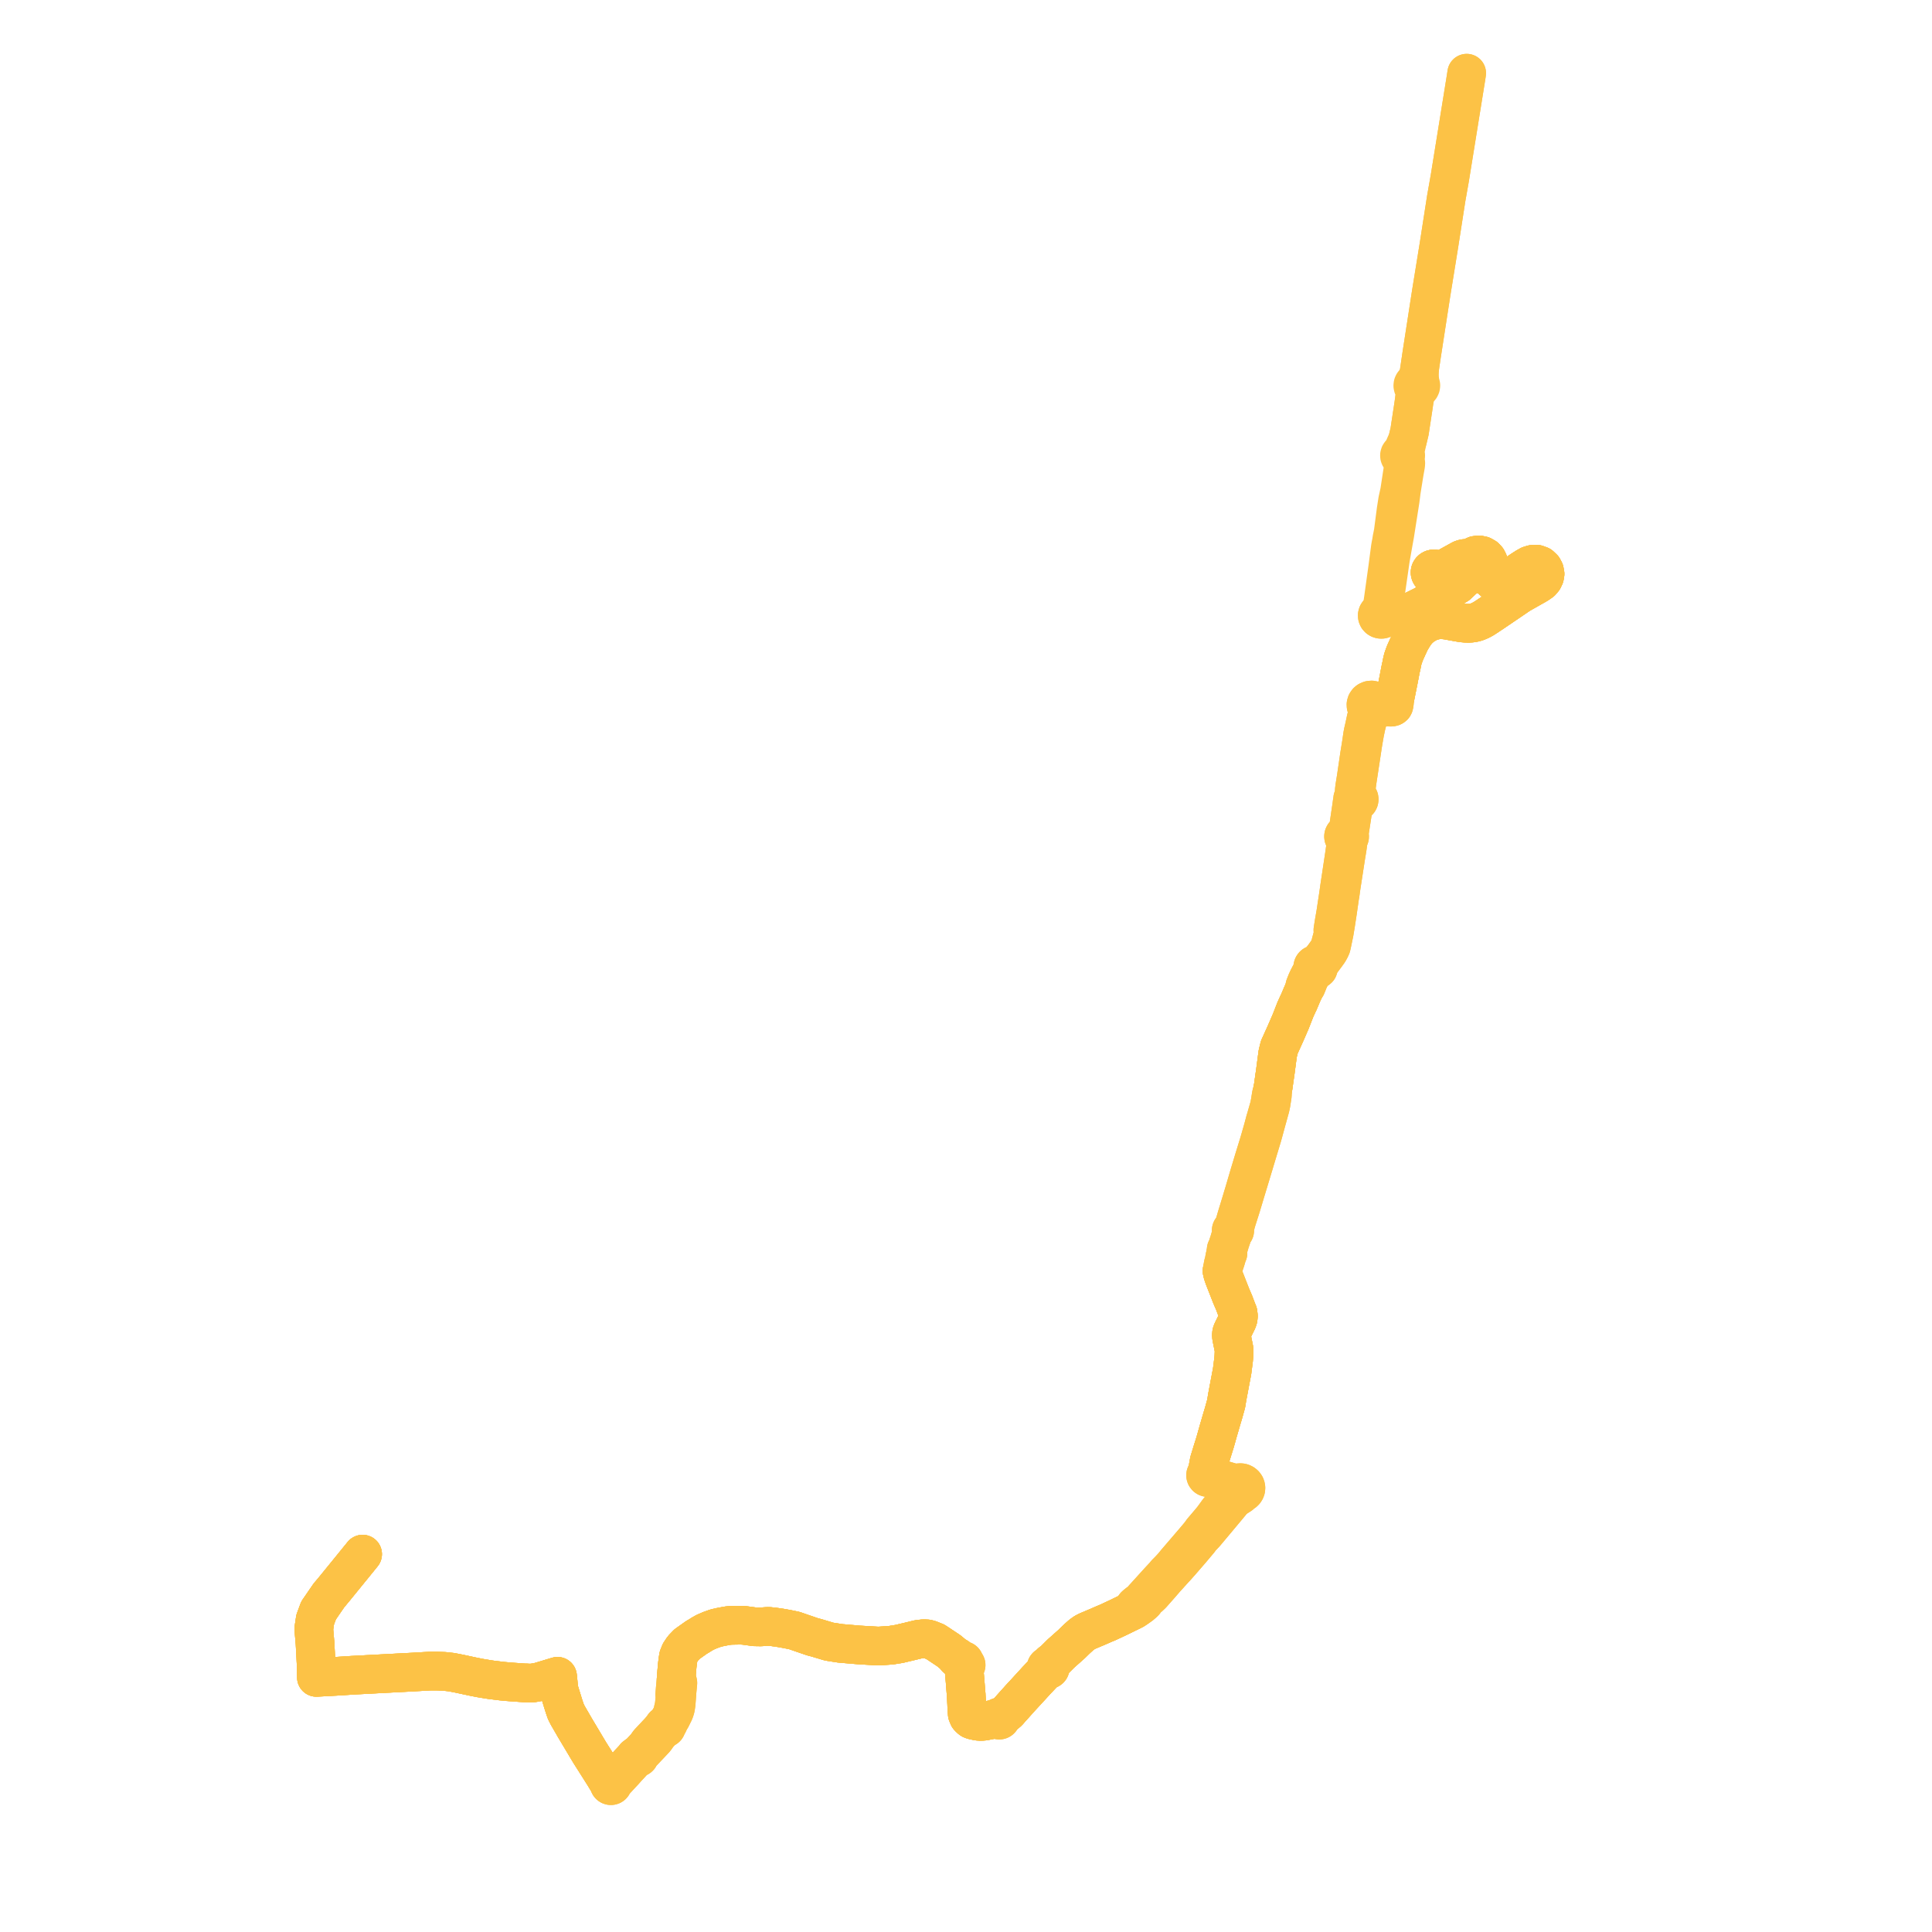     
<svg width="528.126" height="528.126" version="1.1"
     xmlns="http://www.w3.org/2000/svg">

  <title>Plan de ligne</title>
  <desc>Du 2022-09-01 au 2024-09-01</desc>

<path d='M 99.125 424.836 L 98.174 426.009 L 96.98 427.482 L 91.513 434.2 L 90.613 435.283 L 90.262 435.706 L 89.974 436.028 L 87.083 440.237 L 86.158 442.723 L 85.776 445.267 L 85.841 446.02 L 86.118 449.241 L 86.192 450.656 L 86.289 452.506 L 86.345 453.574 L 86.398 454.581 L 86.436 456.162 L 86.484 458.146 L 86.493 458.52 L 91.567 458.243 L 92.368 458.2 L 92.871 458.167 L 96.293 457.945 L 100.811 457.706 L 106.932 457.383 L 109.104 457.268 L 111.995 457.119 L 112.155 457.111 L 112.794 457.078 L 113.715 457.025 L 114.292 456.991 L 117.108 456.83 L 117.925 456.801 L 118.243 456.804 L 119.702 456.815 L 121.459 456.883 L 123.442 457.101 L 125.504 457.504 L 129.472 458.355 L 131.322 458.715 L 132.12 458.847 L 133.367 459.056 L 134.368 459.204 L 134.925 459.27 L 137.101 459.54 L 138.955 459.712 L 140.513 459.829 L 140.909 459.856 L 141.992 459.932 L 142.504 459.968 L 143.382 460.03 L 143.867 460.032 L 144.501 460.078 L 145.521 460.061 L 146.526 459.905 L 147.532 459.694 L 148.479 459.408 L 151.315 458.551 L 151.521 458.489 L 152.404 458.227 L 152.444 458.456 L 152.467 458.689 L 152.704 461.1 L 152.784 461.909 L 154.028 465.948 L 154.373 467.004 L 154.568 467.571 L 154.666 467.857 L 155.067 468.653 L 155.197 468.911 L 157.199 472.372 L 159.399 476.057 L 161.177 479.036 L 161.343 479.298 L 165.039 485.128 L 166.103 486.869 L 166.64 487.34 L 166.565 487.436 L 166.518 487.546 L 166.501 487.663 L 166.521 487.794 L 166.58 487.915 L 166.673 488.015 L 166.789 488.086 L 166.922 488.125 L 167.061 488.126 L 167.195 488.092 L 167.314 488.024 L 167.415 487.92 L 167.478 487.791 L 167.497 487.65 L 167.469 487.511 L 167.845 487.142 L 168.349 486.6 L 170.613 484.169 L 171.341 483.344 L 172.165 482.467 L 173.192 481.337 L 173.843 480.659 L 174.042 480.527 L 174.241 480.536 L 174.435 480.492 L 174.607 480.398 L 174.745 480.263 L 174.847 480.063 L 174.874 479.843 L 175.387 479.281 L 175.458 479.205 L 179.058 475.394 L 179.952 474.133 L 181.488 472.52 L 181.607 472.398 L 181.747 472.424 L 181.888 472.407 L 182.016 472.348 L 182.1 472.275 L 182.167 472.171 L 182.198 472.052 L 182.191 471.928 L 182.517 471.447 L 182.711 471.093 L 183.007 470.407 L 183.495 469.611 L 184.297 467.988 L 184.48 467.498 L 184.673 466.82 L 184.81 465.903 L 184.874 465.202 L 184.978 463.852 L 185.086 462.311 L 185.23 460.851 L 185.303 460.049 L 185.198 459.552 L 184.827 458.967 L 184.872 458.168 L 185.044 456.279 L 185.105 455.473 L 185.187 454.801 L 185.294 453.911 L 185.376 453.406 L 185.468 452.845 L 185.911 451.751 L 186.687 450.59 L 187.807 449.425 L 190.406 447.585 L 191.152 447.151 L 191.645 446.832 L 191.849 446.701 L 192.816 446.167 L 194.126 445.601 L 195.663 445.053 L 196.937 444.756 L 198.814 444.406 L 199.49 444.323 L 200.202 444.289 L 200.752 444.281 L 200.99 444.278 L 202.136 444.257 L 202.395 444.253 L 203.337 444.297 L 204.279 444.423 L 205.834 444.636 L 206.137 444.69 L 206.969 444.711 L 207.439 444.716 L 207.566 444.718 L 207.991 444.723 L 208.709 444.672 L 209.516 444.61 L 210.115 444.582 L 211.633 444.743 L 213.313 444.985 L 215.223 445.324 L 217.176 445.729 L 218.704 446.26 L 219.04 446.375 L 222.115 447.429 L 223.169 447.702 L 226.553 448.719 L 227.017 448.804 L 229.685 449.218 L 234.923 449.665 L 240.133 449.967 L 243.58 449.729 L 245.795 449.371 L 248.217 448.801 L 250.06 448.354 L 251.06 448.111 L 252.502 447.952 L 253.434 447.998 L 254.117 448.169 L 255.184 448.599 L 255.67 448.794 L 256.159 449.11 L 259.429 451.288 L 261.137 452.728 L 261.379 453.208 L 262.439 454.053 L 262.659 454.227 L 262.867 454.309 L 262.905 454.416 L 262.978 454.505 L 263.077 454.568 L 263.24 454.905 L 263.354 455.159 L 263.377 455.271 L 263.437 455.37 L 263.527 455.445 L 263.639 455.49 L 263.585 455.671 L 263.496 455.927 L 263.774 459.084 L 263.832 459.785 L 264.072 462.847 L 264.104 463.08 L 264.248 465.881 L 264.283 466.847 L 264.305 467.254 L 264.317 467.471 L 264.414 468.547 L 264.749 469.328 L 265.126 469.734 L 265.495 470.029 L 265.934 470.207 L 267.288 470.503 L 268.176 470.563 L 269.002 470.49 L 270.638 470.173 L 271.243 470.037 L 271.569 469.963 L 271.68 469.931 L 271.982 469.844 L 272.183 469.784 L 272.724 469.627 L 272.696 469.735 L 272.7 469.847 L 272.733 469.954 L 272.795 470.05 L 272.891 470.135 L 273.01 470.191 L 273.158 470.223 L 273.295 470.194 L 273.434 470.127 L 273.542 470.02 L 273.606 469.886 L 273.62 469.781 L 273.606 469.676 L 273.566 469.577 L 273.502 469.49 L 273.417 469.421 L 273.527 469.358 L 273.728 469.239 L 273.859 469.161 L 274.303 468.897 L 274.936 468.459 L 275.589 467.899 L 275.946 467.489 L 276.355 467.022 L 279.233 463.815 L 280.425 462.534 L 282.289 460.496 L 283.339 459.348 L 283.869 458.79 L 285.419 457.142 L 285.798 456.738 L 285.908 456.581 L 286.123 456.271 L 286.242 456.353 L 286.378 456.406 L 286.524 456.424 L 286.678 456.407 L 286.821 456.351 L 286.944 456.262 L 287.037 456.146 L 287.096 456.004 L 287.11 455.853 L 287.096 455.781 L 287.08 455.704 L 287.015 455.579 L 286.919 455.474 L 287.513 454.774 L 288.08 453.937 L 290.013 452.009 L 291.299 450.866 L 292.942 449.406 L 293.292 449.061 L 294.083 448.284 L 294.635 447.772 L 295.525 446.981 L 296.032 446.594 L 296.47 446.292 L 297.012 445.998 L 297.373 445.827 L 298.24 445.461 L 300.126 444.665 L 301.433 444.092 L 301.72 443.966 L 302.861 443.489 L 304.285 442.825 L 305.708 442.161 L 306.795 441.631 L 309.183 440.465 L 309.922 440.097 L 310.833 439.531 L 311.891 438.769 L 312.535 438.218 L 312.87 437.884 L 313.213 437.296 L 314.247 436.413 L 314.853 435.846 L 317.143 433.255 L 318.774 431.365 L 319.275 430.828 L 320.294 429.695 L 321.071 428.832 L 321.388 428.51 L 322.708 427.022 L 325.569 423.718 L 325.923 423.298 L 327.838 421.024 L 328.204 420.458 L 328.722 419.941 L 329.416 419.21 L 331.065 417.247 L 335.346 412.124 L 337.009 410.118 L 337.638 409.565 L 338.293 409.144 L 339.11 408.617 L 339.382 408.203 L 339.743 408.074 L 340.033 407.89 L 340.272 407.649 L 340.45 407.366 L 340.556 407.053 L 340.586 406.726 L 340.563 406.51 L 340.507 406.301 L 340.419 406.101 L 340.2 405.792 L 339.905 405.545 L 339.841 405.513 L 339.555 405.373 L 339.358 405.318 L 339.155 405.288 L 338.904 405.283 L 338.656 405.317 L 338.416 405.387 L 338.191 405.491 L 337.986 405.628 L 337.787 405.557 L 337.337 405.419 L 335.581 404.901 L 334.347 404.53 L 332.909 404.104 L 332.288 403.919 L 331.581 403.669 L 331.239 403.529 L 330.896 403.389 L 330.904 403.207 L 330.856 403.031 L 330.757 402.874 L 330.616 402.751 L 330.442 402.67 L 330.339 400.532 L 330.54 399.463 L 331.271 397.076 L 332.189 394.135 L 332.985 391.299 L 333.952 387.981 L 334.051 387.648 L 334.521 386.071 L 335.183 383.688 L 335.266 383.175 L 335.471 381.891 L 336.425 376.847 L 336.813 374.798 L 337.217 371.636 L 337.292 370.675 L 337.325 369.879 L 337.344 369.439 L 337.344 369.077 L 337.324 368.844 L 337.279 368.593 L 336.937 366.891 L 336.886 366.638 L 336.685 365.657 L 336.618 365.147 L 336.62 364.733 L 336.7 364.292 L 336.881 363.826 L 337.063 363.457 L 337.627 362.312 L 338.248 361.052 L 338.456 360.415 L 338.527 359.728 L 338.416 358.854 L 338.079 358.035 L 337.346 356.081 L 336.59 354.341 L 335.612 351.845 L 335.025 350.348 L 334.694 349.504 L 334.578 349.207 L 334.249 348.246 L 334.073 347.517 L 334.047 347.405 L 334.503 346.08 L 334.636 345.735 L 335.043 344.515 L 335.469 343.07 L 335.495 342.804 L 335.586 342.746 L 335.651 342.662 L 335.682 342.563 L 335.677 342.46 L 335.635 342.364 L 335.672 342.063 L 335.64 341.733 L 335.678 341.665 L 335.691 341.589 L 335.678 341.513 L 335.741 341.252 L 336.055 340.206 L 336.256 339.509 L 336.741 338.107 L 336.929 337.518 L 337.043 337.163 L 337.279 336.744 L 337.383 336.672 L 337.464 336.577 L 337.514 336.466 L 337.532 336.325 L 337.502 336.187 L 337.43 336.063 L 337.547 335.545 L 337.877 334.248 L 337.934 334.022 L 338.767 331.403 L 338.936 330.874 L 339.216 329.994 L 339.797 328.062 L 340.403 326.046 L 340.815 324.689 L 341.556 322.251 L 342.288 319.823 L 342.467 319.229 L 342.734 318.344 L 343.258 316.602 L 343.647 315.312 L 343.774 314.888 L 344.195 313.493 L 344.265 313.265 L 344.66 311.956 L 344.691 311.852 L 345.108 310.473 L 345.661 308.446 L 346.216 306.412 L 346.394 305.769 L 346.602 305.024 L 347.243 302.703 L 347.456 301.694 L 347.647 300.456 L 347.793 299.504 L 347.82 299.334 L 347.846 298.008 L 348.052 296.978 L 348.08 296.77 L 348.324 295.016 L 348.629 292.894 L 348.742 292.032 L 349.27 288.037 L 349.706 286.259 L 350.079 285.433 L 351.161 283.039 L 351.442 282.418 L 352.847 279.176 L 354.092 275.987 L 354.772 274.489 L 355.049 273.927 L 355.86 272.001 L 356.255 271.106 L 356.442 270.683 L 356.499 270.552 L 357.095 269.625 L 357.595 268.383 L 357.931 267.564 L 359.101 265.507 L 359.589 265.143 L 359.842 265.124 L 360.076 265.032 L 360.268 264.878 L 360.339 264.807 L 360.454 264.477 L 360.451 264.273 L 360.389 264.077 L 360.627 263.558 L 360.939 263.18 L 361.281 262.766 L 362.52 261.104 L 363.199 260.16 L 363.65 259.347 L 363.921 258.742 L 364.098 257.967 L 364.716 254.994 L 364.833 254.312 L 365.132 252.492 L 365.627 249.267 L 366.109 245.903 L 366.205 245.233 L 366.349 244.408 L 366.622 242.415 L 367.208 238.627 L 367.928 233.97 L 368.257 231.987 L 368.516 230.11 L 368.572 229.616 L 368.603 229.281 L 368.749 229.15 L 368.855 228.989 L 368.918 228.808 L 368.931 228.597 L 368.883 228.389 L 368.777 228.202 L 368.927 227.237 L 369.749 221.887 L 369.933 220.686 L 369.998 220.276 L 370.092 219.976 L 370.227 219.742 L 370.471 219.501 L 370.768 219.331 L 371.018 219.263 L 371.238 219.131 L 371.404 218.954 L 371.51 218.74 L 371.55 218.507 L 371.52 218.273 L 371.409 218.036 L 371.227 217.842 L 370.873 217.089 L 370.737 216.678 L 370.666 216.274 L 370.679 215.852 L 370.84 214.712 L 370.997 213.54 L 372.105 206.255 L 372.509 203.565 L 372.798 201.83 L 373.057 200.369 L 373.437 198.53 L 373.913 196.679 L 374.333 195.458 L 374.559 194.985 L 374.785 194.591 L 374.963 194.382 L 375.066 194.262 L 375.518 193.927 L 375.866 193.693 L 376.365 193.389 L 376.737 193.258 L 377.161 193.209 L 377.551 193.223 L 378.666 193.263 L 379.35 193.286 L 380.113 193.309 L 380.391 193.298 L 380.632 193.242 L 380.794 193.155 L 380.954 193.02 L 381.05 192.825 L 381.114 192.517 L 381.17 192.16 L 381.136 191.708 L 381.727 188.749 L 381.997 187.397 L 382.311 185.822 L 382.368 185.526 L 382.873 182.907 L 383.159 181.624 L 383.293 180.895 L 383.506 180.032 L 383.911 178.881 L 384.122 178.356 L 384.771 176.913 L 385.495 175.341 L 386.051 174.394 L 386.715 173.337 L 387.31 172.556 L 387.836 171.992 L 388.401 171.483 L 388.808 171.154 L 389.166 170.917 L 390.145 170.331 L 390.931 169.962 L 391.932 169.654 L 392.88 169.46 L 393.687 169.392 L 394.381 169.411 L 395.413 169.52 L 396.693 169.749 L 398.263 170.03 L 399.167 170.191 L 399.958 170.302 L 400.652 170.362 L 401.112 170.376 L 401.398 170.384 L 402.155 170.339 L 402.859 170.23 L 403.514 170.059 L 404.069 169.86 L 404.781 169.54 L 405.561 169.113 L 406.556 168.472 L 407.147 168.073 L 407.278 167.985 L 408.067 167.465 L 411.642 165.04 L 411.974 164.816 L 415.445 162.449 L 418.8 160.552 L 419.939 159.909 L 420.489 159.573 L 421.311 158.998 L 421.879 158.328 L 422.228 157.587 L 422.35 156.88 L 422.186 156.013 L 421.814 155.31 L 421.039 154.586 L 420.046 154.229 L 418.96 154.261 L 418.093 154.526 L 417.231 155.006 L 416.073 155.743 L 414.168 157.023 L 411.08 158.992 L 410.489 159.24 L 409.93 159.34 L 409.344 159.31 L 408.75 159.133 L 408.109 158.773 L 407.546 158.243 L 406.864 157.453 L 406.711 156.878 L 406.624 156.495 L 406.569 155.701 L 406.878 155.02 L 406.973 154.285 L 406.848 153.554 L 406.512 152.885 L 405.99 152.328 L 405.18 151.87 L 404.253 151.688 L 403.314 151.802 L 402.468 152.198 L 401.808 152.835 L 401.234 152.803 L 400.896 152.746 L 400.395 152.662 L 399.829 152.788 L 399.425 152.953 L 393.791 156.068 L 392.95 156.168 L 392.845 155.963 L 392.693 155.786 L 392.501 155.647 L 392.323 155.566 L 392.131 155.519 L 391.859 155.511 L 391.593 155.569 L 391.354 155.69 L 391.155 155.865 L 391.012 156.081 L 390.959 156.218 L 390.923 156.414 L 390.93 156.613 L 390.991 156.835 L 391.106 157.037 L 391.267 157.208 L 391.468 157.34 L 391.722 157.43 L 391.993 157.456 L 392.261 157.416 L 392.51 157.311 L 393.263 157.625 L 393.866 157.932 L 395.204 158.497 L 395.79 158.778 L 396.183 158.844 L 396.527 158.78 L 397.06 158.466 L 398.526 157.392 L 398.774 157.047 L 398.913 156.658 L 398.987 156.161 L 398.953 155.431 L 398.764 154.441 L 398.778 154.175 L 398.898 153.853 L 399.139 153.497 L 399.814 153.293 L 400.225 153.285 L 400.69 153.437 L 401.361 153.836 L 401.34 154.723 L 401.633 155.566 L 402.208 156.272 L 398.427 159.844 L 389.087 165.534 L 386.883 166.626 L 385.714 167.207 L 384.796 167.582 L 383.763 167.907 L 383.33 168.013 L 382.827 168.135 L 381.981 168.288 L 381.356 168.346 L 380.387 168.24 L 379.973 168.192 L 379.704 168.143 L 379.53 168.112 L 379.178 168.005 L 378.793 167.825 L 378.499 167.682 L 378.269 167.451 L 378.235 167.102 L 378.174 166.641 L 378.211 166.205 L 378.38 164.937 L 378.491 163.98 L 379.257 158.655 L 380.111 152.705 L 381.074 147.26 L 381.272 146.187 L 381.732 143.257 L 382.754 136.748 L 383.023 134.645 L 383.041 134.413 L 383.865 129.299 L 383.912 129.032 L 384.102 127.962 L 384.25 127.126 L 384.289 126.613 L 384.221 126.017 L 384.043 125.07 L 384.182 124.878 L 384.257 124.658 L 384.263 124.426 L 384.197 124.203 L 384.066 124.006 L 384.163 123.024 L 384.367 122.09 L 384.407 121.91 L 384.475 121.595 L 384.74 120.364 L 385.326 117.916 L 385.462 117.01 L 385.654 115.73 L 386.39 110.898 L 386.641 109.128 L 387.004 107.86 L 387.28 107.146 L 387.705 106.355 L 387.912 106.254 L 388.092 106.115 L 388.236 105.944 L 388.369 105.661 L 388.406 105.355 L 388.346 105.052 L 388.193 104.779 L 388.042 103.181 L 388.024 102.098 L 388.042 100.902 L 388.609 97.042 L 389.406 91.887 L 389.728 89.8 L 390.119 87.268 L 390.926 82.046 L 391.281 79.771 L 392.404 72.841 L 392.786 70.48 L 392.913 69.695 L 393.377 66.827 L 394.923 56.883 L 395.349 54.144 L 396.306 48.748 L 398.454 35.455 L 400.723 21.381 L 400.933 20' fill='transparent' stroke='#FCC246' stroke-linecap='round' stroke-linejoin='round' stroke-width='10.563'/><path d='M 99.125 424.836 L 98.174 426.009 L 96.98 427.482 L 91.513 434.2 L 90.613 435.283 L 90.262 435.706 L 89.974 436.028 L 87.083 440.237 L 86.158 442.723 L 85.776 445.267 L 85.841 446.02 L 86.118 449.241 L 86.192 450.656 L 86.289 452.506 L 86.345 453.574 L 86.398 454.581 L 86.436 456.162 L 86.484 458.146 L 86.493 458.52 L 91.567 458.243 L 92.368 458.2 L 92.871 458.167 L 96.293 457.945 L 100.811 457.706 L 106.932 457.383 L 109.104 457.268 L 111.995 457.119 L 112.155 457.111 L 112.794 457.078 L 113.715 457.025 L 114.292 456.991 L 117.108 456.83 L 117.925 456.801 L 118.243 456.804 L 119.702 456.815 L 121.459 456.883 L 123.442 457.101 L 125.504 457.504 L 129.472 458.355 L 131.322 458.715 L 132.12 458.847 L 133.367 459.056 L 134.368 459.204 L 134.925 459.27 L 137.101 459.54 L 138.955 459.712 L 140.513 459.829 L 140.909 459.856 L 141.992 459.932 L 142.504 459.968 L 143.382 460.03 L 143.867 460.032 L 144.501 460.078 L 145.521 460.061 L 146.526 459.905 L 147.532 459.694 L 148.479 459.408 L 151.315 458.551 L 151.521 458.489 L 152.404 458.227 L 152.444 458.456 L 152.467 458.689 L 152.704 461.1 L 152.784 461.909 L 154.028 465.948 L 154.373 467.004 L 154.568 467.571 L 154.666 467.857 L 155.067 468.653 L 155.197 468.911 L 157.199 472.372 L 159.399 476.057 L 161.177 479.036 L 161.343 479.298 L 165.039 485.128 L 166.103 486.869 L 166.64 487.34 L 166.565 487.436 L 166.518 487.546 L 166.501 487.663 L 166.521 487.794 L 166.58 487.915 L 166.673 488.015 L 166.789 488.086 L 166.922 488.125 L 167.061 488.126 L 167.195 488.092 L 167.314 488.024 L 167.415 487.92 L 167.478 487.791 L 167.497 487.65 L 167.469 487.511 L 167.845 487.142 L 168.349 486.6 L 170.613 484.169 L 171.341 483.344 L 172.165 482.467 L 173.192 481.337 L 173.843 480.659 L 174.042 480.527 L 174.241 480.536 L 174.435 480.492 L 174.607 480.398 L 174.745 480.263 L 174.847 480.063 L 174.874 479.843 L 175.387 479.281 L 175.458 479.205 L 179.058 475.394 L 179.952 474.133 L 181.488 472.52 L 181.607 472.398 L 181.747 472.424 L 181.888 472.407 L 182.016 472.348 L 182.1 472.275 L 182.167 472.171 L 182.198 472.052 L 182.191 471.928 L 182.517 471.447 L 182.711 471.093 L 183.007 470.407 L 183.495 469.611 L 184.297 467.988 L 184.48 467.498 L 184.673 466.82 L 184.81 465.903 L 184.874 465.202 L 184.978 463.852 L 185.086 462.311 L 185.23 460.851 L 185.303 460.049 L 185.198 459.552 L 184.827 458.967 L 184.872 458.168 L 185.044 456.279 L 185.105 455.473 L 185.187 454.801 L 185.294 453.911 L 185.376 453.406 L 185.468 452.845 L 185.911 451.751 L 186.687 450.59 L 187.807 449.425 L 190.406 447.585 L 191.152 447.151 L 191.645 446.832 L 191.849 446.701 L 192.816 446.167 L 194.126 445.601 L 195.663 445.053 L 196.937 444.756 L 198.814 444.406 L 199.49 444.323 L 200.202 444.289 L 200.752 444.281 L 200.99 444.278 L 202.136 444.257 L 202.395 444.253 L 203.337 444.297 L 204.279 444.423 L 205.834 444.636 L 206.137 444.69 L 206.969 444.711 L 207.439 444.716 L 207.566 444.718 L 207.991 444.723 L 208.709 444.672 L 209.516 444.61 L 210.115 444.582 L 211.633 444.743 L 213.313 444.985 L 215.223 445.324 L 217.176 445.729 L 218.704 446.26 L 219.04 446.375 L 222.115 447.429 L 223.169 447.702 L 226.553 448.719 L 227.017 448.804 L 229.685 449.218 L 234.923 449.665 L 240.133 449.967 L 243.58 449.729 L 245.795 449.371 L 248.217 448.801 L 250.06 448.354 L 251.06 448.111 L 252.502 447.952 L 253.434 447.998 L 254.117 448.169 L 255.184 448.599 L 255.67 448.794 L 256.159 449.11 L 259.429 451.288 L 261.137 452.728 L 261.379 453.208 L 262.439 454.053 L 262.659 454.227 L 262.867 454.309 L 262.905 454.416 L 262.978 454.505 L 263.077 454.568 L 263.24 454.905 L 263.354 455.159 L 263.377 455.271 L 263.437 455.37 L 263.527 455.445 L 263.639 455.49 L 263.585 455.671 L 263.496 455.927 L 263.774 459.084 L 263.832 459.785 L 264.072 462.847 L 264.104 463.08 L 264.248 465.881 L 264.283 466.847 L 264.305 467.254 L 264.317 467.471 L 264.414 468.547 L 264.749 469.328 L 265.126 469.734 L 265.495 470.029 L 265.934 470.207 L 267.288 470.503 L 268.176 470.563 L 269.002 470.49 L 270.638 470.173 L 271.243 470.037 L 271.569 469.963 L 271.68 469.931 L 271.982 469.844 L 272.183 469.784 L 272.724 469.627 L 272.696 469.735 L 272.7 469.847 L 272.733 469.954 L 272.795 470.05 L 272.891 470.135 L 273.01 470.191 L 273.158 470.223 L 273.295 470.194 L 273.434 470.127 L 273.542 470.02 L 273.606 469.886 L 273.62 469.781 L 273.606 469.676 L 273.566 469.577 L 273.502 469.49 L 273.417 469.421 L 273.527 469.358 L 273.728 469.239 L 273.859 469.161 L 274.303 468.897 L 274.936 468.459 L 275.589 467.899 L 275.946 467.489 L 276.355 467.022 L 279.233 463.815 L 280.425 462.534 L 282.289 460.496 L 283.339 459.348 L 283.869 458.79 L 285.419 457.142 L 285.798 456.738 L 285.908 456.581 L 286.123 456.271 L 286.242 456.353 L 286.378 456.406 L 286.524 456.424 L 286.678 456.407 L 286.821 456.351 L 286.944 456.262 L 287.037 456.146 L 287.096 456.004 L 287.11 455.853 L 287.096 455.781 L 287.08 455.704 L 287.015 455.579 L 286.919 455.474 L 287.513 454.774 L 288.08 453.937 L 290.013 452.009 L 291.299 450.866 L 292.942 449.406 L 293.292 449.061 L 294.083 448.284 L 294.635 447.772 L 295.525 446.981 L 296.032 446.594 L 296.47 446.292 L 297.012 445.998 L 297.373 445.827 L 298.24 445.461 L 300.126 444.665 L 301.433 444.092 L 301.72 443.966 L 302.861 443.489 L 304.285 442.825 L 305.708 442.161 L 306.795 441.631 L 309.183 440.465 L 309.922 440.097 L 310.833 439.531 L 311.891 438.769 L 312.535 438.218 L 312.87 437.884 L 313.213 437.296 L 314.247 436.413 L 314.853 435.846 L 317.143 433.255 L 318.774 431.365 L 319.275 430.828 L 320.294 429.695 L 321.071 428.832 L 321.388 428.51 L 322.708 427.022 L 325.569 423.718 L 325.923 423.298 L 327.838 421.024 L 328.204 420.458 L 328.722 419.941 L 329.416 419.21 L 331.065 417.247 L 335.346 412.124 L 337.009 410.118 L 337.638 409.565 L 338.293 409.144 L 339.11 408.617 L 339.382 408.203 L 339.743 408.074 L 340.033 407.89 L 340.272 407.649 L 340.45 407.366 L 340.556 407.053 L 340.586 406.726 L 340.563 406.51 L 340.507 406.301 L 340.419 406.101 L 340.2 405.792 L 339.905 405.545 L 339.841 405.513 L 339.555 405.373 L 339.358 405.318 L 339.155 405.288 L 338.904 405.283 L 338.656 405.317 L 338.416 405.387 L 338.191 405.491 L 337.986 405.628 L 337.787 405.557 L 337.337 405.419 L 335.581 404.901 L 334.347 404.53 L 332.909 404.104 L 332.288 403.919 L 331.581 403.669 L 331.239 403.529 L 330.896 403.389 L 330.904 403.207 L 330.856 403.031 L 330.757 402.874 L 330.616 402.751 L 330.442 402.67 L 330.339 400.532 L 330.54 399.463 L 331.271 397.076 L 332.189 394.135 L 332.985 391.299 L 333.952 387.981 L 334.051 387.648 L 334.521 386.071 L 335.183 383.688 L 335.266 383.175 L 335.471 381.891 L 336.425 376.847 L 336.813 374.798 L 337.217 371.636 L 337.292 370.675 L 337.325 369.879 L 337.344 369.439 L 337.344 369.077 L 337.324 368.844 L 337.279 368.593 L 336.937 366.891 L 336.886 366.638 L 336.685 365.657 L 336.618 365.147 L 336.62 364.733 L 336.7 364.292 L 336.881 363.826 L 337.063 363.457 L 337.627 362.312 L 338.248 361.052 L 338.456 360.415 L 338.527 359.728 L 338.416 358.854 L 338.079 358.035 L 337.346 356.081 L 336.59 354.341 L 335.612 351.845 L 335.025 350.348 L 334.694 349.504 L 334.578 349.207 L 334.249 348.246 L 334.073 347.517 L 334.047 347.405 L 334.503 346.08 L 334.636 345.735 L 335.043 344.515 L 335.469 343.07 L 335.495 342.804 L 335.586 342.746 L 335.651 342.662 L 335.682 342.563 L 335.677 342.46 L 335.635 342.364 L 335.672 342.063 L 335.64 341.733 L 335.678 341.665 L 335.691 341.589 L 335.678 341.513 L 335.741 341.252 L 336.055 340.206 L 336.256 339.509 L 336.741 338.107 L 336.929 337.518 L 337.043 337.163 L 337.279 336.744 L 337.383 336.672 L 337.464 336.577 L 337.514 336.466 L 337.532 336.325 L 337.502 336.187 L 337.43 336.063 L 337.547 335.545 L 337.877 334.248 L 337.934 334.022 L 338.767 331.403 L 338.936 330.874 L 339.216 329.994 L 339.797 328.062 L 340.403 326.046 L 340.815 324.689 L 341.556 322.251 L 342.288 319.823 L 342.467 319.229 L 342.734 318.344 L 343.258 316.602 L 343.647 315.312 L 343.774 314.888 L 344.195 313.493 L 344.265 313.265 L 344.66 311.956 L 344.691 311.852 L 345.108 310.473 L 345.661 308.446 L 346.216 306.412 L 346.394 305.769 L 346.602 305.024 L 347.243 302.703 L 347.456 301.694 L 347.647 300.456 L 347.793 299.504 L 347.82 299.334 L 347.846 298.008 L 348.052 296.978 L 348.08 296.77 L 348.324 295.016 L 348.629 292.894 L 348.742 292.032 L 349.27 288.037 L 349.706 286.259 L 350.079 285.433 L 351.161 283.039 L 351.442 282.418 L 352.847 279.176 L 354.092 275.987 L 354.772 274.489 L 355.049 273.927 L 355.86 272.001 L 356.255 271.106 L 356.442 270.683 L 356.499 270.552 L 357.095 269.625 L 357.595 268.383 L 357.931 267.564 L 359.101 265.507 L 359.589 265.143 L 359.842 265.124 L 360.076 265.032 L 360.268 264.878 L 360.339 264.807 L 360.454 264.477 L 360.451 264.273 L 360.389 264.077 L 360.627 263.558 L 360.939 263.18 L 361.281 262.766 L 362.52 261.104 L 363.199 260.16 L 363.65 259.347 L 363.921 258.742 L 364.098 257.967 L 364.716 254.994 L 364.833 254.312 L 365.132 252.492 L 365.627 249.267 L 366.109 245.903 L 366.205 245.233 L 366.349 244.408 L 366.622 242.415 L 367.208 238.627 L 367.928 233.97 L 368.257 231.987 L 368.516 230.11 L 368.572 229.616 L 368.603 229.281 L 368.749 229.15 L 368.855 228.989 L 368.918 228.808 L 368.931 228.597 L 368.883 228.389 L 368.777 228.202 L 368.927 227.237 L 369.749 221.887 L 369.933 220.686 L 369.998 220.276 L 370.092 219.976 L 370.227 219.742 L 370.471 219.501 L 370.768 219.331 L 371.018 219.263 L 371.238 219.131 L 371.404 218.954 L 371.51 218.74 L 371.55 218.507 L 371.52 218.273 L 371.409 218.036 L 371.227 217.842 L 370.873 217.089 L 370.737 216.678 L 370.666 216.274 L 370.679 215.852 L 370.84 214.712 L 370.997 213.54 L 372.105 206.255 L 372.509 203.565 L 372.798 201.83 L 373.057 200.369 L 373.437 198.53 L 373.913 196.679 L 374.333 195.458 L 374.559 194.985 L 374.785 194.591 L 374.963 194.382 L 375.066 194.262 L 375.518 193.927 L 375.866 193.693 L 376.365 193.389 L 376.737 193.258 L 377.161 193.209 L 377.551 193.223 L 378.666 193.263 L 379.35 193.286 L 380.113 193.309 L 380.391 193.298 L 380.632 193.242 L 380.794 193.155 L 380.954 193.02 L 381.05 192.825 L 381.114 192.517 L 381.17 192.16 L 381.136 191.708 L 381.727 188.749 L 381.997 187.397 L 382.311 185.822 L 382.368 185.526 L 382.873 182.907 L 383.159 181.624 L 383.293 180.895 L 383.506 180.032 L 383.911 178.881 L 384.122 178.356 L 384.771 176.913 L 385.495 175.341 L 386.051 174.394 L 386.715 173.337 L 387.31 172.556 L 387.836 171.992 L 388.401 171.483 L 388.808 171.154 L 389.166 170.917 L 390.145 170.331 L 390.931 169.962 L 391.932 169.654 L 392.88 169.46 L 393.687 169.392 L 394.381 169.411 L 395.413 169.52 L 396.693 169.749 L 398.263 170.03 L 399.167 170.191 L 399.958 170.302 L 400.652 170.362 L 401.112 170.376 L 401.398 170.384 L 402.155 170.339 L 402.859 170.23 L 403.514 170.059 L 404.069 169.86 L 404.781 169.54 L 405.561 169.113 L 406.556 168.472 L 407.147 168.073 L 407.278 167.985 L 408.067 167.465 L 411.642 165.04 L 411.974 164.816 L 415.445 162.449 L 418.8 160.552 L 419.939 159.909 L 420.489 159.573 L 421.311 158.998 L 421.879 158.328 L 422.228 157.587 L 422.35 156.88 L 422.186 156.013 L 421.814 155.31 L 421.039 154.586 L 420.046 154.229 L 418.96 154.261 L 418.093 154.526 L 417.231 155.006 L 416.073 155.743 L 414.168 157.023 L 411.08 158.992 L 410.489 159.24 L 409.93 159.34 L 409.344 159.31 L 408.75 159.133 L 408.109 158.773 L 407.546 158.243 L 406.864 157.453 L 406.711 156.878 L 406.624 156.495 L 406.569 155.701 L 406.878 155.02 L 406.973 154.285 L 406.848 153.554 L 406.512 152.885 L 405.99 152.328 L 405.18 151.87 L 404.253 151.688 L 403.314 151.802 L 402.468 152.198 L 401.808 152.835 L 401.234 152.803 L 400.896 152.746 L 400.395 152.662 L 399.829 152.788 L 399.425 152.953 L 393.791 156.068 L 392.95 156.168 L 392.845 155.963 L 392.693 155.786 L 392.501 155.647 L 392.323 155.566 L 392.131 155.519 L 391.859 155.511 L 391.593 155.569 L 391.354 155.69 L 391.155 155.865 L 391.012 156.081 L 390.959 156.218 L 390.923 156.414 L 390.93 156.613 L 390.991 156.835 L 391.106 157.037 L 391.267 157.208 L 391.468 157.34 L 391.722 157.43 L 391.993 157.456 L 392.261 157.416 L 392.51 157.311 L 393.263 157.625 L 393.866 157.932 L 395.204 158.497 L 395.79 158.778 L 396.183 158.844 L 396.527 158.78 L 397.06 158.466 L 398.526 157.392 L 398.774 157.047 L 398.913 156.658 L 398.987 156.161 L 398.953 155.431 L 398.764 154.441 L 398.778 154.175 L 398.898 153.853 L 399.139 153.497 L 399.814 153.293 L 400.225 153.285 L 400.69 153.437 L 401.361 153.836 L 401.34 154.723 L 401.633 155.566 L 402.208 156.272 L 398.427 159.844 L 389.087 165.534 L 386.883 166.626' fill='transparent' stroke='#FCC246' stroke-linecap='round' stroke-linejoin='round' stroke-width='10.563'/><path d='M 400.933 20 L 400.723 21.381 L 398.454 35.455 L 396.306 48.748 L 395.349 54.144 L 393.377 66.827 L 392.913 69.695 L 392.786 70.48 L 392.404 72.841 L 391.281 79.771 L 390.926 82.046 L 389.728 89.8 L 389.406 91.887 L 388.609 97.042 L 388.042 100.902 L 387.767 102.286 L 387.335 103.473 L 386.945 104.408 L 386.706 104.515 L 386.501 104.672 L 386.342 104.87 L 386.237 105.097 L 386.192 105.426 L 386.26 105.75 L 386.434 106.038 L 386.645 106.94 L 386.719 107.869 L 386.641 109.128 L 386.39 110.898 L 385.654 115.73 L 385.462 117.01 L 385.326 117.916 L 384.74 120.364 L 384.204 121.491 L 384.046 121.86 L 383.241 123.735 L 382.985 123.824 L 382.771 123.983 L 382.622 124.197 L 382.551 124.445 L 382.567 124.7 L 382.649 124.906 L 382.787 125.083 L 382.972 125.22 L 383.189 125.305 L 383.667 126.502 L 383.71 126.915 L 383.523 128.142 L 383.347 129.3 L 382.577 134.357 L 382.05 136.748 L 381.621 139.482 L 380.837 145.501 L 380.478 147.277 L 380.339 148.183 L 380.205 148.849 L 380.052 149.726 L 379.478 154.089 L 379.37 154.914 L 378.124 163.889 L 377.968 164.944 L 377.887 165.418 L 377.8 165.745 L 377.673 166.1 L 377.46 166.572 L 377.263 166.966 L 376.941 167.432 L 376.746 167.585 L 376.561 167.862 L 376.478 168.18 L 376.504 168.505 L 376.637 168.807 L 376.865 169.055 L 377.125 169.21 L 377.422 169.291 L 377.731 169.293 L 378.028 169.214 L 378.296 169.059 L 378.391 168.959 L 378.77 168.802 L 379.127 168.739 L 379.695 168.672 L 380.262 168.605 L 381.356 168.346 L 381.981 168.288 L 382.827 168.135 L 383.33 168.013 L 383.763 167.907 L 384.796 167.582 L 385.714 167.207 L 386.883 166.626 L 389.087 165.534 L 398.427 159.844 L 402.208 156.272 L 402.869 156.703 L 403.633 156.943 L 404.438 156.972 L 405.094 156.835 L 405.988 156.346 L 406.569 155.701 L 406.878 155.02 L 406.973 154.285 L 406.848 153.554 L 406.512 152.885 L 405.99 152.328 L 405.18 151.87 L 404.253 151.688 L 403.314 151.802 L 402.468 152.198 L 401.808 152.835 L 401.234 152.803 L 400.896 152.746 L 400.395 152.662 L 399.829 152.788 L 399.425 152.953 L 393.791 156.068 L 392.95 156.168 L 392.845 155.963 L 392.693 155.786 L 392.501 155.647 L 392.323 155.566 L 392.131 155.519 L 391.859 155.511 L 391.593 155.569 L 391.354 155.69 L 391.155 155.865 L 391.012 156.081 L 390.959 156.218 L 390.923 156.414 L 390.93 156.613 L 390.991 156.835 L 391.106 157.037 L 391.267 157.208 L 391.468 157.34 L 391.722 157.43 L 391.993 157.456 L 392.261 157.416 L 392.51 157.311 L 393.263 157.625 L 393.866 157.932 L 395.204 158.497 L 395.79 158.778 L 396.183 158.844 L 396.527 158.78 L 397.06 158.466 L 398.526 157.392 L 398.774 157.047 L 398.913 156.658 L 398.987 156.161 L 398.953 155.431 L 398.764 154.441 L 398.778 154.175 L 398.898 153.853 L 399.139 153.497 L 399.814 153.293 L 400.225 153.285 L 400.69 153.437 L 401.361 153.836 L 401.34 154.723 L 401.633 155.566 L 402.208 156.272 L 402.869 156.703 L 403.633 156.943 L 404.438 156.972 L 405.094 156.835 L 405.899 157.038 L 406.864 157.453 L 407.546 158.243 L 408.109 158.773 L 408.389 158.93 L 408.75 159.133 L 409.344 159.31 L 409.93 159.34 L 410.489 159.24 L 411.08 158.992 L 414.168 157.023 L 416.073 155.743 L 417.231 155.006 L 418.093 154.526 L 418.96 154.261 L 420.046 154.229 L 421.039 154.586 L 421.814 155.31 L 422.186 156.013 L 422.35 156.88 L 422.228 157.587 L 421.879 158.328 L 421.311 158.998 L 420.489 159.573 L 419.939 159.909 L 418.8 160.552 L 415.445 162.449 L 411.974 164.816 L 411.642 165.04 L 408.067 167.465 L 407.278 167.985 L 407.147 168.073 L 406.556 168.472 L 405.561 169.113 L 404.781 169.54 L 404.069 169.86 L 403.514 170.059 L 402.859 170.23 L 402.155 170.339 L 401.398 170.384 L 401.112 170.376 L 400.652 170.362 L 399.958 170.302 L 399.167 170.191 L 398.263 170.03 L 396.693 169.749 L 395.413 169.52 L 394.381 169.411 L 393.687 169.392 L 392.88 169.46 L 391.932 169.654 L 390.931 169.962 L 390.145 170.331 L 389.166 170.917 L 388.808 171.154 L 388.401 171.483 L 387.836 171.992 L 387.31 172.556 L 386.715 173.337 L 386.051 174.394 L 385.495 175.341 L 384.771 176.913 L 384.122 178.356 L 383.911 178.881 L 383.506 180.032 L 383.293 180.895 L 383.159 181.624 L 382.873 182.907 L 382.368 185.526 L 382.311 185.822 L 381.997 187.397 L 381.136 191.708 L 380.916 192.123 L 380.842 192.317 L 380.758 192.475 L 380.657 192.609 L 380.522 192.722 L 380.358 192.829 L 380.137 192.929 L 379.903 192.992 L 379.614 193.01 L 379.119 192.988 L 378.717 192.921 L 378.252 192.817 L 377.629 192.668 L 377.107 192.506 L 376.817 192.392 L 376.593 192.273 L 376.493 192.221 L 376.02 191.894 L 375.868 191.732 L 375.454 191.468 L 375.168 191.398 L 374.969 191.349 L 374.47 191.393 L 374.015 191.59 L 373.766 191.798 L 373.516 192.157 L 373.398 192.573 L 373.424 193.001 L 373.591 193.402 L 373.78 193.641 L 373.852 193.998 L 373.885 194.498 L 373.827 194.972 L 373.699 195.479 L 373.419 196.507 L 373.29 197.12 L 373.02 198.393 L 372.938 198.754 L 372.629 200.112 L 372.476 200.924 L 372.104 203.444 L 372.058 203.724 L 371.692 205.987 L 371.636 206.327 L 371.407 207.892 L 370.699 212.716 L 370.323 215.049 L 370.208 215.959 L 370.189 216.378 L 370.242 216.892 L 370.236 217.233 L 370.222 217.314 L 370.147 217.783 L 369.972 217.924 L 369.841 218.102 L 369.762 218.305 L 369.745 218.575 L 369.653 219.117 L 369.597 219.491 L 369.485 220.34 L 369.231 222.047 L 368.621 226.216 L 368.566 226.594 L 368.443 227.153 L 368.295 227.459 L 368.027 227.877 L 367.786 227.931 L 367.571 228.047 L 367.403 228.219 L 367.299 228.42 L 367.26 228.642 L 367.289 228.864 L 367.384 229.069 L 367.538 229.241 L 367.753 229.373 L 367.941 230.122 L 367.951 230.527 L 367.485 233.801 L 366.648 239.366 L 366.524 240.185 L 366.198 242.343 L 365.913 244.369 L 365.756 245.406 L 365.116 249.635 L 364.635 252.419 L 364.351 254.24 L 364.549 254.942 L 363.768 257.814 L 363.66 258.357 L 363.489 258.852 L 363.279 259.336 L 362.96 259.898 L 361.998 261.257 L 360.841 262.749 L 360.316 263.311 L 359.873 263.658 L 359.604 263.63 L 359.34 263.687 L 359.158 263.785 L 359.01 263.923 L 358.904 264.093 L 358.849 264.282 L 358.847 264.477 L 358.899 264.667 L 359 264.839 L 358.66 265.379 L 357.58 267.45 L 357.165 268.348 L 356.691 269.54 L 356.499 270.552 L 356.442 270.683 L 356.255 271.106 L 355.86 272.001 L 355.049 273.927 L 354.772 274.489 L 354.092 275.987 L 352.847 279.176 L 351.442 282.418 L 351.161 283.039 L 350.079 285.433 L 349.706 286.259 L 349.485 287.16 L 349.27 288.037 L 348.629 292.894 L 348.324 295.016 L 348.08 296.77 L 348.052 296.978 L 347.846 298.008 L 347.509 299.306 L 347.217 301.168 L 346.973 302.434 L 346.739 303.25 L 346.038 305.691 L 345.844 306.328 L 345.271 308.483 L 344.473 311.266 L 344.204 312.205 L 343.548 314.335 L 342.883 316.488 L 342.785 316.805 L 341.435 321.277 L 340.486 324.511 L 340.188 325.531 L 339.078 329.212 L 338.614 330.732 L 338.02 332.677 L 337.72 333.704 L 337.607 334.093 L 337.418 334.739 L 337.117 335.489 L 336.851 335.924 L 336.721 336.001 L 336.623 336.113 L 336.567 336.247 L 336.559 336.391 L 336.599 336.53 L 336.683 336.651 L 336.691 337.079 L 336.388 338.003 L 336.098 338.99 L 335.963 339.449 L 335.73 340.138 L 335.634 340.471 L 335.437 341.162 L 335.34 341.365 L 335.265 341.408 L 335.21 341.471 L 335.181 341.548 L 335.181 341.63 L 335.21 341.707 L 335.207 342.039 L 335.165 342.282 L 335.093 342.352 L 335.047 342.44 L 335.034 342.537 L 335.054 342.633 L 334.803 343.645 L 334.578 344.915 L 334.406 345.448 L 334.293 346.037 L 334.047 347.405 L 334.073 347.517 L 334.249 348.246 L 334.578 349.207 L 334.694 349.504 L 335.025 350.348 L 335.612 351.845 L 336.59 354.341 L 337.346 356.081 L 338.079 358.035 L 338.416 358.854 L 338.527 359.728 L 338.456 360.415 L 338.248 361.052 L 337.627 362.312 L 337.063 363.457 L 336.881 363.826 L 336.7 364.292 L 336.62 364.733 L 336.618 365.147 L 336.685 365.657 L 336.886 366.638 L 336.937 366.891 L 337.279 368.593 L 337.324 368.844 L 337.344 369.077 L 337.344 369.439 L 337.325 369.879 L 337.292 370.675 L 337.217 371.636 L 336.813 374.798 L 336.425 376.847 L 336.206 378.003 L 335.471 381.891 L 335.266 383.175 L 335.183 383.688 L 334.521 386.071 L 334.051 387.648 L 333.952 387.981 L 332.985 391.299 L 332.189 394.135 L 331.271 397.076 L 330.54 399.463 L 330.339 400.532 L 329.99 402.235 L 329.89 402.724 L 329.74 402.834 L 329.63 402.979 L 329.563 403.165 L 329.559 403.361 L 329.62 403.549 L 329.682 403.645 L 329.76 403.729 L 329.903 403.829 L 330.07 403.889 L 330.247 403.907 L 330.424 403.88 L 330.748 403.986 L 331.334 404.166 L 332.107 404.378 L 332.777 404.561 L 335.403 405.312 L 336.325 405.587 L 336.681 405.746 L 336.981 405.965 L 337.224 406.188 L 337.458 406.448 L 337.422 406.732 L 337.445 407.017 L 337.527 407.292 L 337.451 407.623 L 337.326 407.916 L 336.901 408.389 L 335.621 409.95 L 334.594 411.17 L 333.044 413.016 L 331.545 415.073 L 330.841 415.929 L 328.679 418.475 L 328.008 419.404 L 327.544 419.956 L 327.097 420.488 L 326.294 421.441 L 321.483 427.048 L 320.714 428.001 L 320.007 428.772 L 319.572 429.234 L 318.656 430.157 L 318.342 430.567 L 316.682 432.351 L 314.124 435.176 L 312.619 436.829 L 311.956 437.624 L 311.82 437.705 L 311.709 437.813 L 311.626 437.942 L 311.216 438.153 L 310.57 438.667 L 310.254 438.954 L 310.078 439.192 L 309.973 439.392 L 309.896 439.596 L 309.885 439.837 L 309.922 440.097 L 309.183 440.465 L 306.795 441.631 L 305.708 442.161 L 304.285 442.825 L 302.861 443.489 L 301.72 443.966 L 301.433 444.092 L 300.126 444.665 L 298.24 445.461 L 297.373 445.827 L 297.012 445.998 L 296.47 446.292 L 296.032 446.594 L 295.525 446.981 L 294.635 447.772 L 294.083 448.284 L 293.292 449.061 L 292.942 449.406 L 290.013 452.009 L 288.08 453.937 L 287.234 454.539 L 286.91 454.883 L 286.641 455.343 L 286.484 455.334 L 286.296 455.378 L 286.134 455.477 L 286.015 455.62 L 285.953 455.792 L 285.955 455.973 L 286.014 456.135 L 286.123 456.271 L 285.908 456.581 L 285.798 456.738 L 285.419 457.142 L 283.869 458.79 L 283.339 459.348 L 280.425 462.534 L 279.233 463.815 L 276.355 467.022 L 275.946 467.489 L 275.589 467.899 L 274.936 468.459 L 274.303 468.897 L 273.859 469.161 L 273.728 469.239 L 273.527 469.358 L 273.417 469.421 L 273.292 469.365 L 273.155 469.346 L 273.017 469.366 L 272.893 469.424 L 272.792 469.513 L 272.724 469.627 L 272.183 469.784 L 271.982 469.844 L 271.68 469.931 L 271.569 469.963 L 270.638 470.173 L 269.002 470.49 L 268.176 470.563 L 267.288 470.503 L 265.934 470.207 L 265.495 470.029 L 265.126 469.734 L 264.749 469.328 L 264.414 468.547 L 264.317 467.471 L 264.305 467.254 L 264.283 466.847 L 264.248 465.881 L 264.104 463.08 L 264.072 462.847 L 263.832 459.785 L 263.774 459.084 L 263.496 455.927 L 263.585 455.671 L 263.639 455.49 L 263.762 455.498 L 263.883 455.468 L 263.986 455.403 L 264.061 455.31 L 264.098 455.198 L 264.095 455.082 L 264.051 454.973 L 263.971 454.884 L 263.864 454.824 L 263.774 454.572 L 263.605 454.25 L 263.583 454.133 L 263.519 454.029 L 263.422 453.952 L 263.31 453.911 L 263.19 453.905 L 263.075 453.937 L 262.711 453.742 L 261.701 452.94 L 261.137 452.728 L 259.429 451.288 L 256.159 449.11 L 255.67 448.794 L 255.184 448.599 L 254.117 448.169 L 253.434 447.998 L 252.502 447.952 L 251.06 448.111 L 250.06 448.354 L 248.217 448.801 L 245.795 449.371 L 243.58 449.729 L 240.133 449.967 L 234.923 449.665 L 229.685 449.218 L 227.017 448.804 L 226.553 448.719 L 223.169 447.702 L 222.115 447.429 L 219.04 446.375 L 218.704 446.26 L 217.176 445.729 L 215.223 445.324 L 213.313 444.985 L 211.633 444.743 L 210.115 444.582 L 209.516 444.61 L 208.709 444.672 L 207.991 444.723 L 207.566 444.718 L 207.439 444.716 L 206.969 444.711 L 206.137 444.69 L 205.834 444.636 L 204.279 444.423 L 203.337 444.297 L 202.395 444.253 L 202.136 444.257 L 200.99 444.278 L 200.752 444.281 L 200.202 444.289 L 199.49 444.323 L 198.814 444.406 L 196.937 444.756 L 195.663 445.053 L 194.126 445.601 L 192.816 446.167 L 191.849 446.701 L 191.645 446.832 L 191.152 447.151 L 190.406 447.585 L 189.785 448.025 L 187.807 449.425 L 186.687 450.59 L 185.911 451.751 L 185.468 452.845 L 185.376 453.406 L 185.294 453.911 L 185.187 454.801 L 185.105 455.473 L 185.044 456.279 L 184.872 458.168 L 184.827 458.967 L 184.733 459.823 L 184.464 462.913 L 184.436 463.234 L 184.544 463.631 L 184.525 463.796 L 184.523 463.821 L 184.407 465.018 L 184.331 465.836 L 184.259 466.315 L 184.174 466.773 L 184.006 467.403 L 183.887 468.287 L 183.384 469.307 L 182.386 471.009 L 182.22 471.272 L 181.959 471.647 L 181.835 471.61 L 181.705 471.608 L 181.581 471.641 L 181.456 471.721 L 181.368 471.837 L 181.327 471.973 L 181.097 472.261 L 180.967 472.413 L 180.193 473.319 L 177.356 476.333 L 176.596 477.414 L 175.087 479.023 L 174.654 479.402 L 173.565 480.209 L 173.388 480.474 L 171.824 482.162 L 171.031 483.047 L 170.259 483.897 L 168.32 486.01 L 168.032 486.334 L 167.548 486.878 L 167.34 487.059 L 167.122 487.211 L 166.992 487.197 L 166.862 487.215 L 166.742 487.264 L 166.64 487.34 L 166.103 486.869 L 165.039 485.128 L 161.343 479.298 L 161.177 479.036 L 159.399 476.057 L 157.199 472.372 L 155.197 468.911 L 155.067 468.653 L 154.666 467.857 L 154.568 467.571 L 154.373 467.004 L 154.028 465.948 L 152.784 461.909 L 152.704 461.1 L 152.467 458.689 L 152.444 458.456 L 152.404 458.227 L 151.521 458.489 L 151.315 458.551 L 148.479 459.408 L 147.532 459.694 L 146.526 459.905 L 145.521 460.061 L 144.501 460.078 L 143.867 460.032 L 143.382 460.03 L 142.504 459.968 L 141.992 459.932 L 140.909 459.856 L 140.513 459.829 L 138.955 459.712 L 137.101 459.54 L 134.925 459.27 L 134.368 459.204 L 133.367 459.056 L 132.12 458.847 L 131.322 458.715 L 129.472 458.355 L 125.504 457.504 L 123.442 457.101 L 121.459 456.883 L 119.702 456.815 L 118.243 456.804 L 117.925 456.801 L 117.108 456.83 L 114.292 456.991 L 113.715 457.025 L 112.794 457.078 L 112.155 457.111 L 111.995 457.119 L 109.104 457.268 L 106.932 457.383 L 100.811 457.706 L 96.293 457.945 L 95.281 458.011 L 92.871 458.167 L 92.368 458.2 L 91.567 458.243 L 86.493 458.52 L 86.484 458.146 L 86.436 456.162 L 86.398 454.581 L 86.345 453.574 L 86.192 450.656 L 86.118 449.241 L 85.841 446.02 L 85.776 445.267 L 85.902 444.431 L 86.158 442.723 L 87.083 440.237 L 89.974 436.028 L 90.262 435.706 L 90.613 435.283 L 91.513 434.2 L 96.98 427.482 L 98.174 426.009 L 99.125 424.836' fill='transparent' stroke='#FCC246' stroke-linecap='round' stroke-linejoin='round' stroke-width='10.563'/><path d='M 379.973 168.192 L 379.53 168.112 L 379.178 168.005 L 378.793 167.825 L 378.499 167.682 L 378.269 167.451 L 377.979 167.297 L 377.654 167.23 L 377.321 167.257 L 377.013 167.375 L 376.941 167.432 L 376.746 167.585 L 376.561 167.862 L 376.478 168.18 L 376.504 168.505 L 376.637 168.807 L 376.865 169.055 L 377.125 169.21 L 377.422 169.291 L 377.731 169.293 L 378.028 169.214 L 378.296 169.059 L 378.391 168.959 L 378.77 168.802 L 379.127 168.739 L 379.695 168.672 L 380.262 168.605 L 381.356 168.346 L 381.981 168.288 L 382.827 168.135 L 383.33 168.013 L 383.763 167.907 L 384.796 167.582 L 385.714 167.207 L 386.883 166.626 L 389.087 165.534 L 398.427 159.844 L 402.208 156.272 L 402.869 156.703 L 403.633 156.943 L 404.438 156.972 L 405.094 156.835 L 405.988 156.346 L 406.569 155.701 L 406.878 155.02 L 406.973 154.285 L 406.848 153.554 L 406.512 152.885 L 405.99 152.328 L 405.18 151.87 L 404.253 151.688 L 403.314 151.802 L 402.468 152.198 L 401.808 152.835 L 401.234 152.803 L 400.896 152.746 L 400.395 152.662 L 399.829 152.788 L 399.425 152.953 L 393.791 156.068 L 392.95 156.168 L 392.845 155.963 L 392.693 155.786 L 392.501 155.647 L 392.323 155.566 L 392.131 155.519 L 391.859 155.511 L 391.593 155.569 L 391.354 155.69 L 391.155 155.865 L 391.012 156.081 L 390.959 156.218 L 390.923 156.414 L 390.93 156.613 L 390.991 156.835 L 391.106 157.037 L 391.267 157.208 L 391.468 157.34 L 391.722 157.43 L 391.993 157.456 L 392.261 157.416 L 392.51 157.311 L 393.263 157.625 L 393.866 157.932 L 395.204 158.497 L 395.79 158.778 L 396.183 158.844 L 396.527 158.78 L 397.06 158.466 L 398.526 157.392 L 398.774 157.047 L 398.913 156.658 L 398.987 156.161 L 398.953 155.431 L 398.764 154.441 L 398.778 154.175 L 398.898 153.853 L 399.139 153.497 L 399.814 153.293 L 400.225 153.285 L 400.69 153.437 L 401.361 153.836 L 401.34 154.723 L 401.633 155.566 L 402.208 156.272 L 402.869 156.703 L 403.633 156.943 L 404.438 156.972 L 405.094 156.835 L 405.899 157.038 L 406.864 157.453 L 407.546 158.243 L 408.109 158.773 L 408.389 158.93 L 408.75 159.133 L 409.344 159.31 L 409.93 159.34 L 410.489 159.24 L 411.08 158.992 L 414.168 157.023 L 416.073 155.743 L 417.231 155.006 L 418.093 154.526 L 418.96 154.261 L 420.046 154.229 L 421.039 154.586 L 421.814 155.31 L 422.186 156.013 L 422.35 156.88 L 422.228 157.587 L 421.879 158.328 L 421.311 158.998 L 420.489 159.573 L 419.939 159.909 L 418.8 160.552 L 415.445 162.449 L 411.974 164.816 L 411.642 165.04 L 408.067 167.465 L 407.278 167.985 L 407.147 168.073 L 406.556 168.472 L 405.561 169.113 L 404.781 169.54 L 404.069 169.86 L 403.514 170.059 L 402.859 170.23 L 402.155 170.339 L 401.398 170.384 L 401.112 170.376 L 400.652 170.362 L 399.958 170.302 L 399.167 170.191 L 398.263 170.03 L 396.693 169.749 L 395.413 169.52 L 394.381 169.411 L 393.687 169.392 L 392.88 169.46 L 391.932 169.654 L 390.931 169.962 L 390.145 170.331 L 389.166 170.917 L 388.808 171.154 L 388.401 171.483 L 387.836 171.992 L 387.31 172.556 L 386.715 173.337 L 386.051 174.394 L 385.495 175.341 L 384.771 176.913 L 384.122 178.356 L 383.911 178.881 L 383.506 180.032 L 383.293 180.895 L 383.159 181.624 L 382.873 182.907 L 382.368 185.526 L 382.311 185.822 L 381.997 187.397 L 381.136 191.708 L 380.916 192.123 L 380.842 192.317 L 380.758 192.475 L 380.657 192.609 L 380.522 192.722 L 380.358 192.829 L 380.137 192.929 L 379.903 192.992 L 379.614 193.01 L 379.119 192.988 L 378.717 192.921 L 378.252 192.817 L 377.629 192.668 L 377.107 192.506 L 376.817 192.392 L 376.593 192.273 L 376.493 192.221 L 376.02 191.894 L 375.868 191.732 L 375.454 191.468 L 375.168 191.398 L 374.969 191.349 L 374.47 191.393 L 374.015 191.59 L 373.766 191.798 L 373.516 192.157 L 373.398 192.573 L 373.424 193.001 L 373.591 193.402 L 373.78 193.641 L 373.852 193.998 L 373.885 194.498 L 373.827 194.972 L 373.699 195.479 L 373.419 196.507 L 373.29 197.12 L 373.02 198.393 L 372.938 198.754 L 372.629 200.112 L 372.476 200.924 L 372.104 203.444 L 372.058 203.724 L 371.692 205.987 L 371.636 206.327 L 371.407 207.892 L 370.699 212.716 L 370.323 215.049 L 370.208 215.959 L 370.189 216.378 L 370.242 216.892 L 370.236 217.233 L 370.222 217.314 L 370.147 217.783 L 369.972 217.924 L 369.841 218.102 L 369.762 218.305 L 369.745 218.575 L 369.653 219.117 L 369.597 219.491 L 369.485 220.34 L 369.231 222.047 L 368.621 226.216 L 368.566 226.594 L 368.443 227.153 L 368.295 227.459 L 368.027 227.877 L 367.786 227.931 L 367.571 228.047 L 367.403 228.219 L 367.299 228.42 L 367.26 228.642 L 367.289 228.864 L 367.384 229.069 L 367.538 229.241 L 367.753 229.373 L 367.941 230.122 L 367.951 230.527 L 367.485 233.801 L 366.648 239.366 L 366.524 240.185 L 366.198 242.343 L 365.913 244.369 L 365.756 245.406 L 365.116 249.635 L 364.635 252.419 L 364.351 254.24 L 364.549 254.942 L 363.768 257.814 L 363.66 258.357 L 363.489 258.852 L 363.279 259.336 L 362.96 259.898 L 361.998 261.257 L 360.841 262.749 L 360.316 263.311 L 359.873 263.658 L 359.604 263.63 L 359.34 263.687 L 359.158 263.785 L 359.01 263.923 L 358.904 264.093 L 358.849 264.282 L 358.847 264.477 L 358.899 264.667 L 359 264.839 L 358.66 265.379 L 357.58 267.45 L 357.165 268.348 L 356.691 269.54 L 356.499 270.552 L 356.442 270.683 L 356.255 271.106 L 355.86 272.001 L 355.049 273.927 L 354.772 274.489 L 354.092 275.987 L 352.847 279.176 L 351.442 282.418 L 351.161 283.039 L 350.079 285.433 L 349.706 286.259 L 349.485 287.16 L 349.27 288.037 L 348.629 292.894 L 348.324 295.016 L 348.08 296.77 L 348.052 296.978 L 347.846 298.008 L 347.509 299.306 L 347.217 301.168 L 346.973 302.434 L 346.739 303.25 L 346.038 305.691 L 345.844 306.328 L 345.271 308.483 L 344.473 311.266 L 344.204 312.205 L 343.548 314.335 L 342.883 316.488 L 342.785 316.805 L 341.435 321.277 L 340.486 324.511 L 340.188 325.531 L 339.078 329.212 L 338.614 330.732 L 338.02 332.677 L 337.72 333.704 L 337.607 334.093 L 337.418 334.739 L 337.117 335.489 L 336.851 335.924 L 336.721 336.001 L 336.623 336.113 L 336.567 336.247 L 336.559 336.391 L 336.599 336.53 L 336.683 336.651 L 336.691 337.079 L 336.388 338.003 L 336.098 338.99 L 335.963 339.449 L 335.73 340.138 L 335.634 340.471 L 335.437 341.162 L 335.34 341.365 L 335.265 341.408 L 335.21 341.471 L 335.181 341.548 L 335.181 341.63 L 335.21 341.707 L 335.207 342.039 L 335.165 342.282 L 335.093 342.352 L 335.047 342.44 L 335.034 342.537 L 335.054 342.633 L 334.803 343.645 L 334.578 344.915 L 334.406 345.448 L 334.293 346.037 L 334.047 347.405 L 334.073 347.517 L 334.249 348.246 L 334.578 349.207 L 334.694 349.504 L 335.025 350.348 L 335.612 351.845 L 336.59 354.341 L 337.346 356.081 L 338.079 358.035 L 338.416 358.854 L 338.527 359.728 L 338.456 360.415 L 338.248 361.052 L 337.627 362.312 L 337.063 363.457 L 336.881 363.826 L 336.7 364.292 L 336.62 364.733 L 336.618 365.147 L 336.685 365.657 L 336.886 366.638 L 336.937 366.891 L 337.279 368.593 L 337.324 368.844 L 337.344 369.077 L 337.344 369.439 L 337.325 369.879 L 337.292 370.675 L 337.217 371.636 L 336.813 374.798 L 336.425 376.847 L 336.206 378.003 L 335.471 381.891 L 335.266 383.175 L 335.183 383.688 L 334.521 386.071 L 334.051 387.648 L 333.952 387.981 L 332.985 391.299 L 332.189 394.135 L 331.271 397.076 L 330.54 399.463 L 330.339 400.532 L 329.99 402.235 L 329.89 402.724 L 329.74 402.834 L 329.63 402.979 L 329.563 403.165 L 329.559 403.361 L 329.62 403.549 L 329.682 403.645 L 329.76 403.729 L 329.903 403.829 L 330.07 403.889 L 330.247 403.907 L 330.424 403.88 L 330.748 403.986 L 331.334 404.166 L 332.107 404.378 L 332.777 404.561 L 335.403 405.312 L 336.325 405.587 L 336.681 405.746 L 336.981 405.965 L 337.224 406.188 L 337.458 406.448 L 337.422 406.732 L 337.445 407.017 L 337.527 407.292 L 337.451 407.623 L 337.326 407.916 L 336.901 408.389 L 335.621 409.95 L 334.594 411.17 L 333.044 413.016 L 331.545 415.073 L 330.841 415.929 L 328.679 418.475 L 328.008 419.404 L 327.544 419.956 L 327.097 420.488 L 326.294 421.441 L 321.483 427.048 L 320.714 428.001 L 320.007 428.772 L 319.572 429.234 L 318.656 430.157 L 318.342 430.567 L 316.682 432.351 L 314.124 435.176 L 312.619 436.829 L 311.956 437.624 L 311.82 437.705 L 311.709 437.813 L 311.626 437.942 L 311.216 438.153 L 310.57 438.667 L 310.254 438.954 L 310.078 439.192 L 309.973 439.392 L 309.896 439.596 L 309.885 439.837 L 309.922 440.097 L 309.183 440.465 L 306.795 441.631 L 305.708 442.161 L 304.285 442.825 L 302.861 443.489 L 301.72 443.966 L 301.433 444.092 L 300.126 444.665 L 298.24 445.461 L 297.373 445.827 L 297.012 445.998 L 296.47 446.292 L 296.032 446.594 L 295.525 446.981 L 294.635 447.772 L 294.083 448.284 L 293.292 449.061 L 292.942 449.406 L 290.013 452.009 L 288.08 453.937 L 287.234 454.539 L 286.91 454.883 L 286.641 455.343 L 286.484 455.334 L 286.296 455.378 L 286.134 455.477 L 286.015 455.62 L 285.953 455.792 L 285.955 455.973 L 286.014 456.135 L 286.123 456.271 L 285.908 456.581 L 285.798 456.738 L 285.419 457.142 L 283.869 458.79 L 283.339 459.348 L 280.425 462.534 L 279.233 463.815 L 276.355 467.022 L 275.946 467.489 L 275.589 467.899 L 274.936 468.459 L 274.303 468.897 L 273.859 469.161 L 273.728 469.239 L 273.527 469.358 L 273.417 469.421 L 273.292 469.365 L 273.155 469.346 L 273.017 469.366 L 272.893 469.424 L 272.792 469.513 L 272.724 469.627 L 272.183 469.784 L 271.982 469.844 L 271.68 469.931 L 271.569 469.963 L 270.638 470.173 L 269.002 470.49 L 268.176 470.563 L 267.288 470.503 L 265.934 470.207 L 265.495 470.029 L 265.126 469.734 L 264.749 469.328 L 264.414 468.547 L 264.317 467.471 L 264.305 467.254 L 264.283 466.847 L 264.248 465.881 L 264.104 463.08 L 264.072 462.847 L 263.832 459.785 L 263.774 459.084 L 263.496 455.927 L 263.585 455.671 L 263.639 455.49 L 263.762 455.498 L 263.883 455.468 L 263.986 455.403 L 264.061 455.31 L 264.098 455.198 L 264.095 455.082 L 264.051 454.973 L 263.971 454.884 L 263.864 454.824 L 263.774 454.572 L 263.605 454.25 L 263.583 454.133 L 263.519 454.029 L 263.422 453.952 L 263.31 453.911 L 263.19 453.905 L 263.075 453.937 L 262.711 453.742 L 261.701 452.94 L 261.137 452.728 L 259.429 451.288 L 256.159 449.11 L 255.67 448.794 L 255.184 448.599 L 254.117 448.169 L 253.434 447.998 L 252.502 447.952 L 251.06 448.111 L 250.06 448.354 L 248.217 448.801 L 245.795 449.371 L 243.58 449.729 L 240.133 449.967 L 234.923 449.665 L 229.685 449.218 L 227.017 448.804 L 226.553 448.719 L 223.169 447.702 L 222.115 447.429 L 219.04 446.375 L 218.704 446.26 L 217.176 445.729 L 215.223 445.324 L 213.313 444.985 L 211.633 444.743 L 210.115 444.582 L 209.516 444.61 L 208.709 444.672 L 207.991 444.723 L 207.566 444.718 L 207.439 444.716 L 206.969 444.711 L 206.137 444.69 L 205.834 444.636 L 204.279 444.423 L 203.337 444.297 L 202.395 444.253 L 202.136 444.257 L 200.99 444.278 L 200.752 444.281 L 200.202 444.289 L 199.49 444.323 L 198.814 444.406 L 196.937 444.756 L 195.663 445.053 L 194.126 445.601 L 192.816 446.167 L 191.849 446.701 L 191.645 446.832 L 191.152 447.151 L 190.406 447.585 L 189.785 448.025 L 187.807 449.425 L 186.687 450.59 L 185.911 451.751 L 185.468 452.845 L 185.376 453.406 L 185.294 453.911 L 185.187 454.801 L 185.105 455.473 L 185.044 456.279 L 184.872 458.168 L 184.827 458.967 L 184.733 459.823 L 184.464 462.913 L 184.436 463.234 L 184.544 463.631 L 184.525 463.796 L 184.523 463.821 L 184.407 465.018 L 184.331 465.836 L 184.259 466.315 L 184.174 466.773 L 184.006 467.403 L 183.887 468.287 L 183.384 469.307 L 182.386 471.009 L 182.22 471.272 L 181.959 471.647 L 181.835 471.61 L 181.705 471.608 L 181.581 471.641 L 181.456 471.721 L 181.368 471.837 L 181.327 471.973 L 181.097 472.261 L 180.967 472.413 L 180.193 473.319 L 177.356 476.333 L 176.596 477.414 L 175.087 479.023 L 174.654 479.402 L 173.565 480.209 L 173.388 480.474 L 171.824 482.162 L 171.031 483.047 L 170.259 483.897 L 168.32 486.01 L 168.032 486.334 L 167.548 486.878 L 167.34 487.059 L 167.122 487.211 L 166.992 487.197 L 166.862 487.215 L 166.742 487.264 L 166.64 487.34 L 166.103 486.869 L 165.039 485.128 L 161.343 479.298 L 161.177 479.036 L 159.399 476.057 L 157.199 472.372 L 155.197 468.911 L 155.067 468.653 L 154.666 467.857 L 154.568 467.571 L 154.373 467.004 L 154.028 465.948 L 152.784 461.909 L 152.704 461.1 L 152.467 458.689 L 152.444 458.456 L 152.404 458.227 L 151.521 458.489 L 151.315 458.551 L 148.479 459.408 L 147.532 459.694 L 146.526 459.905 L 145.521 460.061 L 144.501 460.078 L 143.867 460.032 L 143.382 460.03 L 142.504 459.968 L 141.992 459.932 L 140.909 459.856 L 140.513 459.829 L 138.955 459.712 L 137.101 459.54 L 134.925 459.27 L 134.368 459.204 L 133.367 459.056 L 132.12 458.847 L 131.322 458.715 L 129.472 458.355 L 125.504 457.504 L 123.442 457.101 L 121.459 456.883 L 119.702 456.815 L 118.243 456.804 L 117.925 456.801 L 117.108 456.83 L 114.292 456.991 L 113.715 457.025 L 112.794 457.078 L 112.155 457.111 L 111.995 457.119 L 109.104 457.268 L 106.932 457.383 L 100.811 457.706 L 96.293 457.945 L 95.281 458.011 L 92.871 458.167 L 92.368 458.2 L 91.567 458.243 L 86.493 458.52 L 86.484 458.146 L 86.436 456.162 L 86.398 454.581 L 86.345 453.574 L 86.192 450.656 L 86.118 449.241 L 85.841 446.02 L 85.776 445.267 L 85.902 444.431 L 86.158 442.723 L 87.083 440.237 L 89.974 436.028 L 90.262 435.706 L 90.613 435.283 L 91.513 434.2 L 96.98 427.482 L 98.174 426.009 L 99.125 424.836' fill='transparent' stroke='#FCC246' stroke-linecap='round' stroke-linejoin='round' stroke-width='10.563'/>
</svg>
